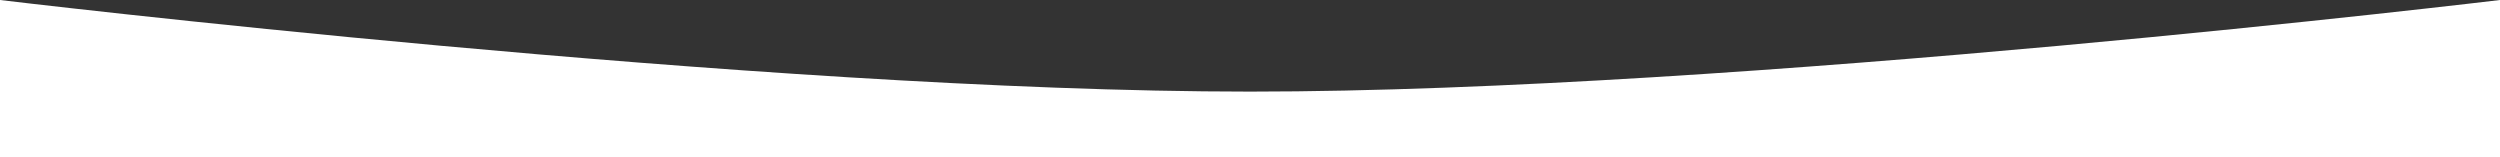 <?xml version="1.0" encoding="UTF-8"?> <svg xmlns="http://www.w3.org/2000/svg" width="7320" height="460" viewBox="0 0 7320 460" fill="none"><rect x="0" y="0" width="7320" height="460" fill="#333333" stroke="none"/> <path d="M7320 0C7320 0 5094.56 268.221 3660 268.221C2225.44 268.221 0 0 0 0V460L7320 460V0Z" fill="white"></path> </svg> 